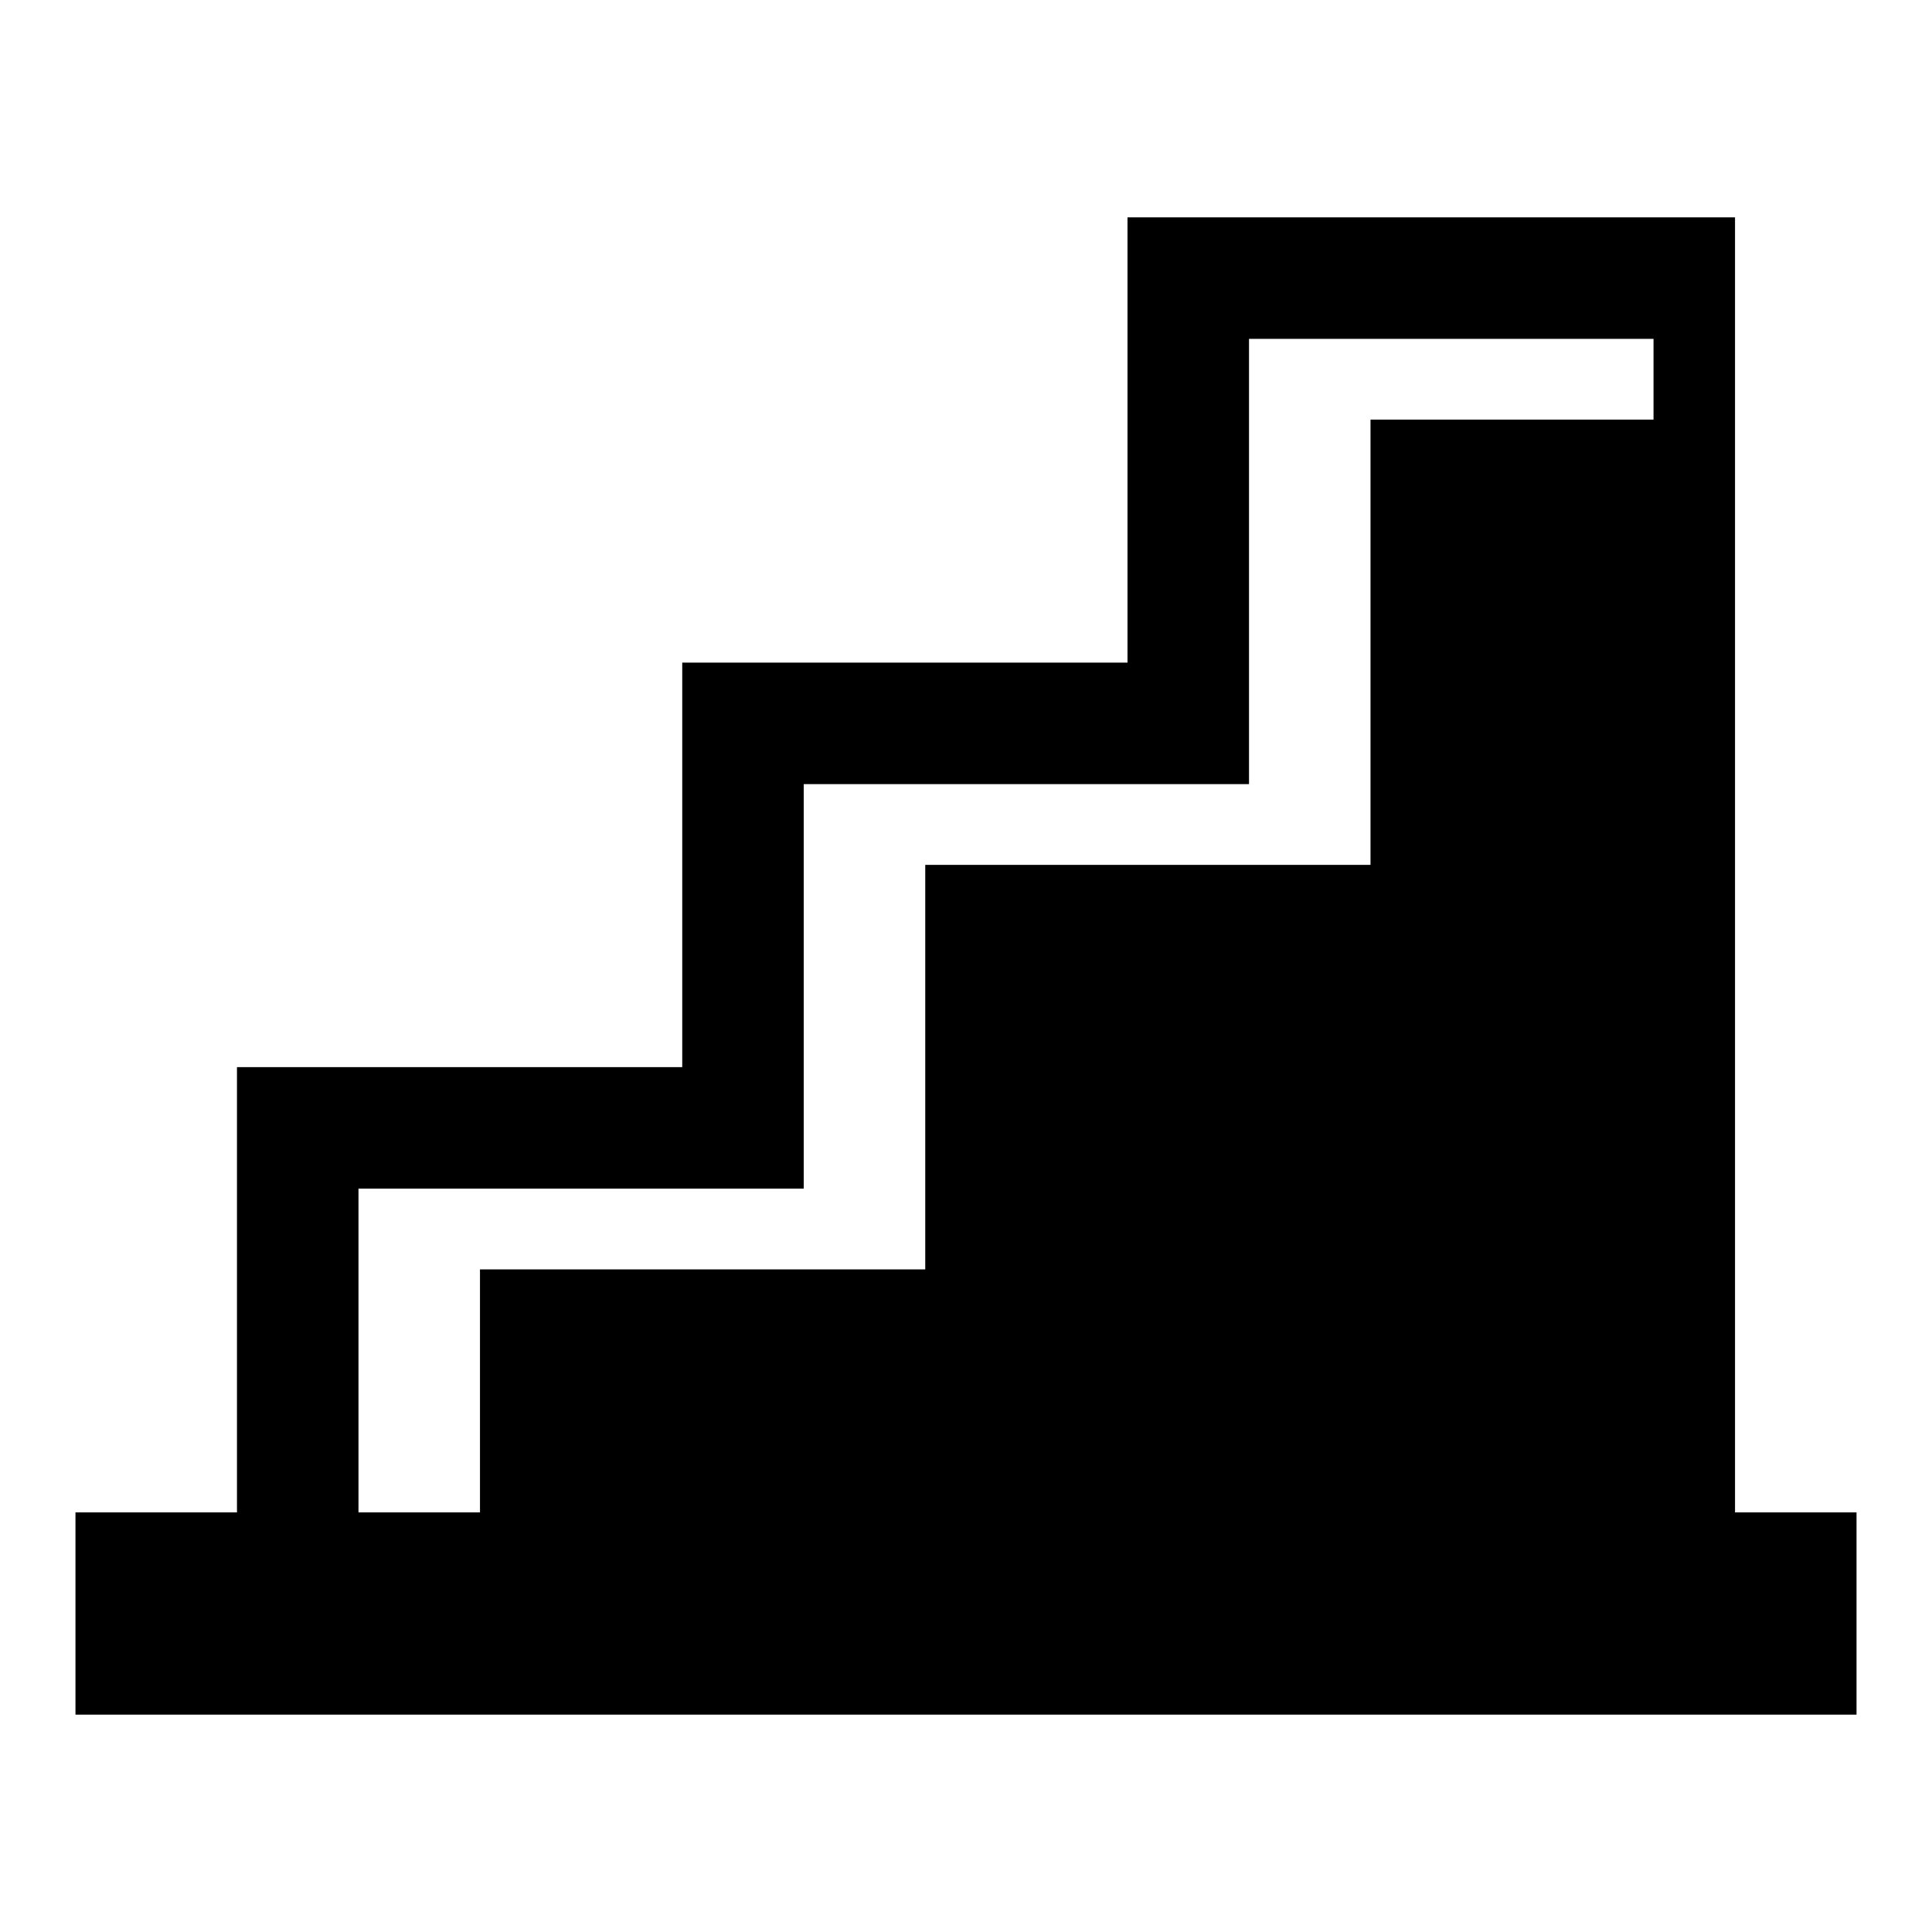 <?xml version="1.0" encoding="utf-8"?>
<!-- Svg Vector Icons : http://www.onlinewebfonts.com/icon -->
<!DOCTYPE svg PUBLIC "-//W3C//DTD SVG 1.1//EN" "http://www.w3.org/Graphics/SVG/1.1/DTD/svg11.dtd">
<svg version="1.1" xmlns="http://www.w3.org/2000/svg" xmlns:xlink="http://www.w3.org/1999/xlink" x="0px" y="0px" viewBox="0 0 256 256" enable-background="new 0 0 256 256" xml:space="preserve">
<g> <path fill="#000000" d="M246,200.4h-16.1V28.8h-80.5v59h-59v53.6h-59v59H10v26.8h236V200.4z M47.5,157.5h59v-53.6h59v-59h53.6v10.7 h-37.5v59h-59v53.6h-59v32.2H47.5L47.5,157.5L47.5,157.5z"/></g>
</svg>